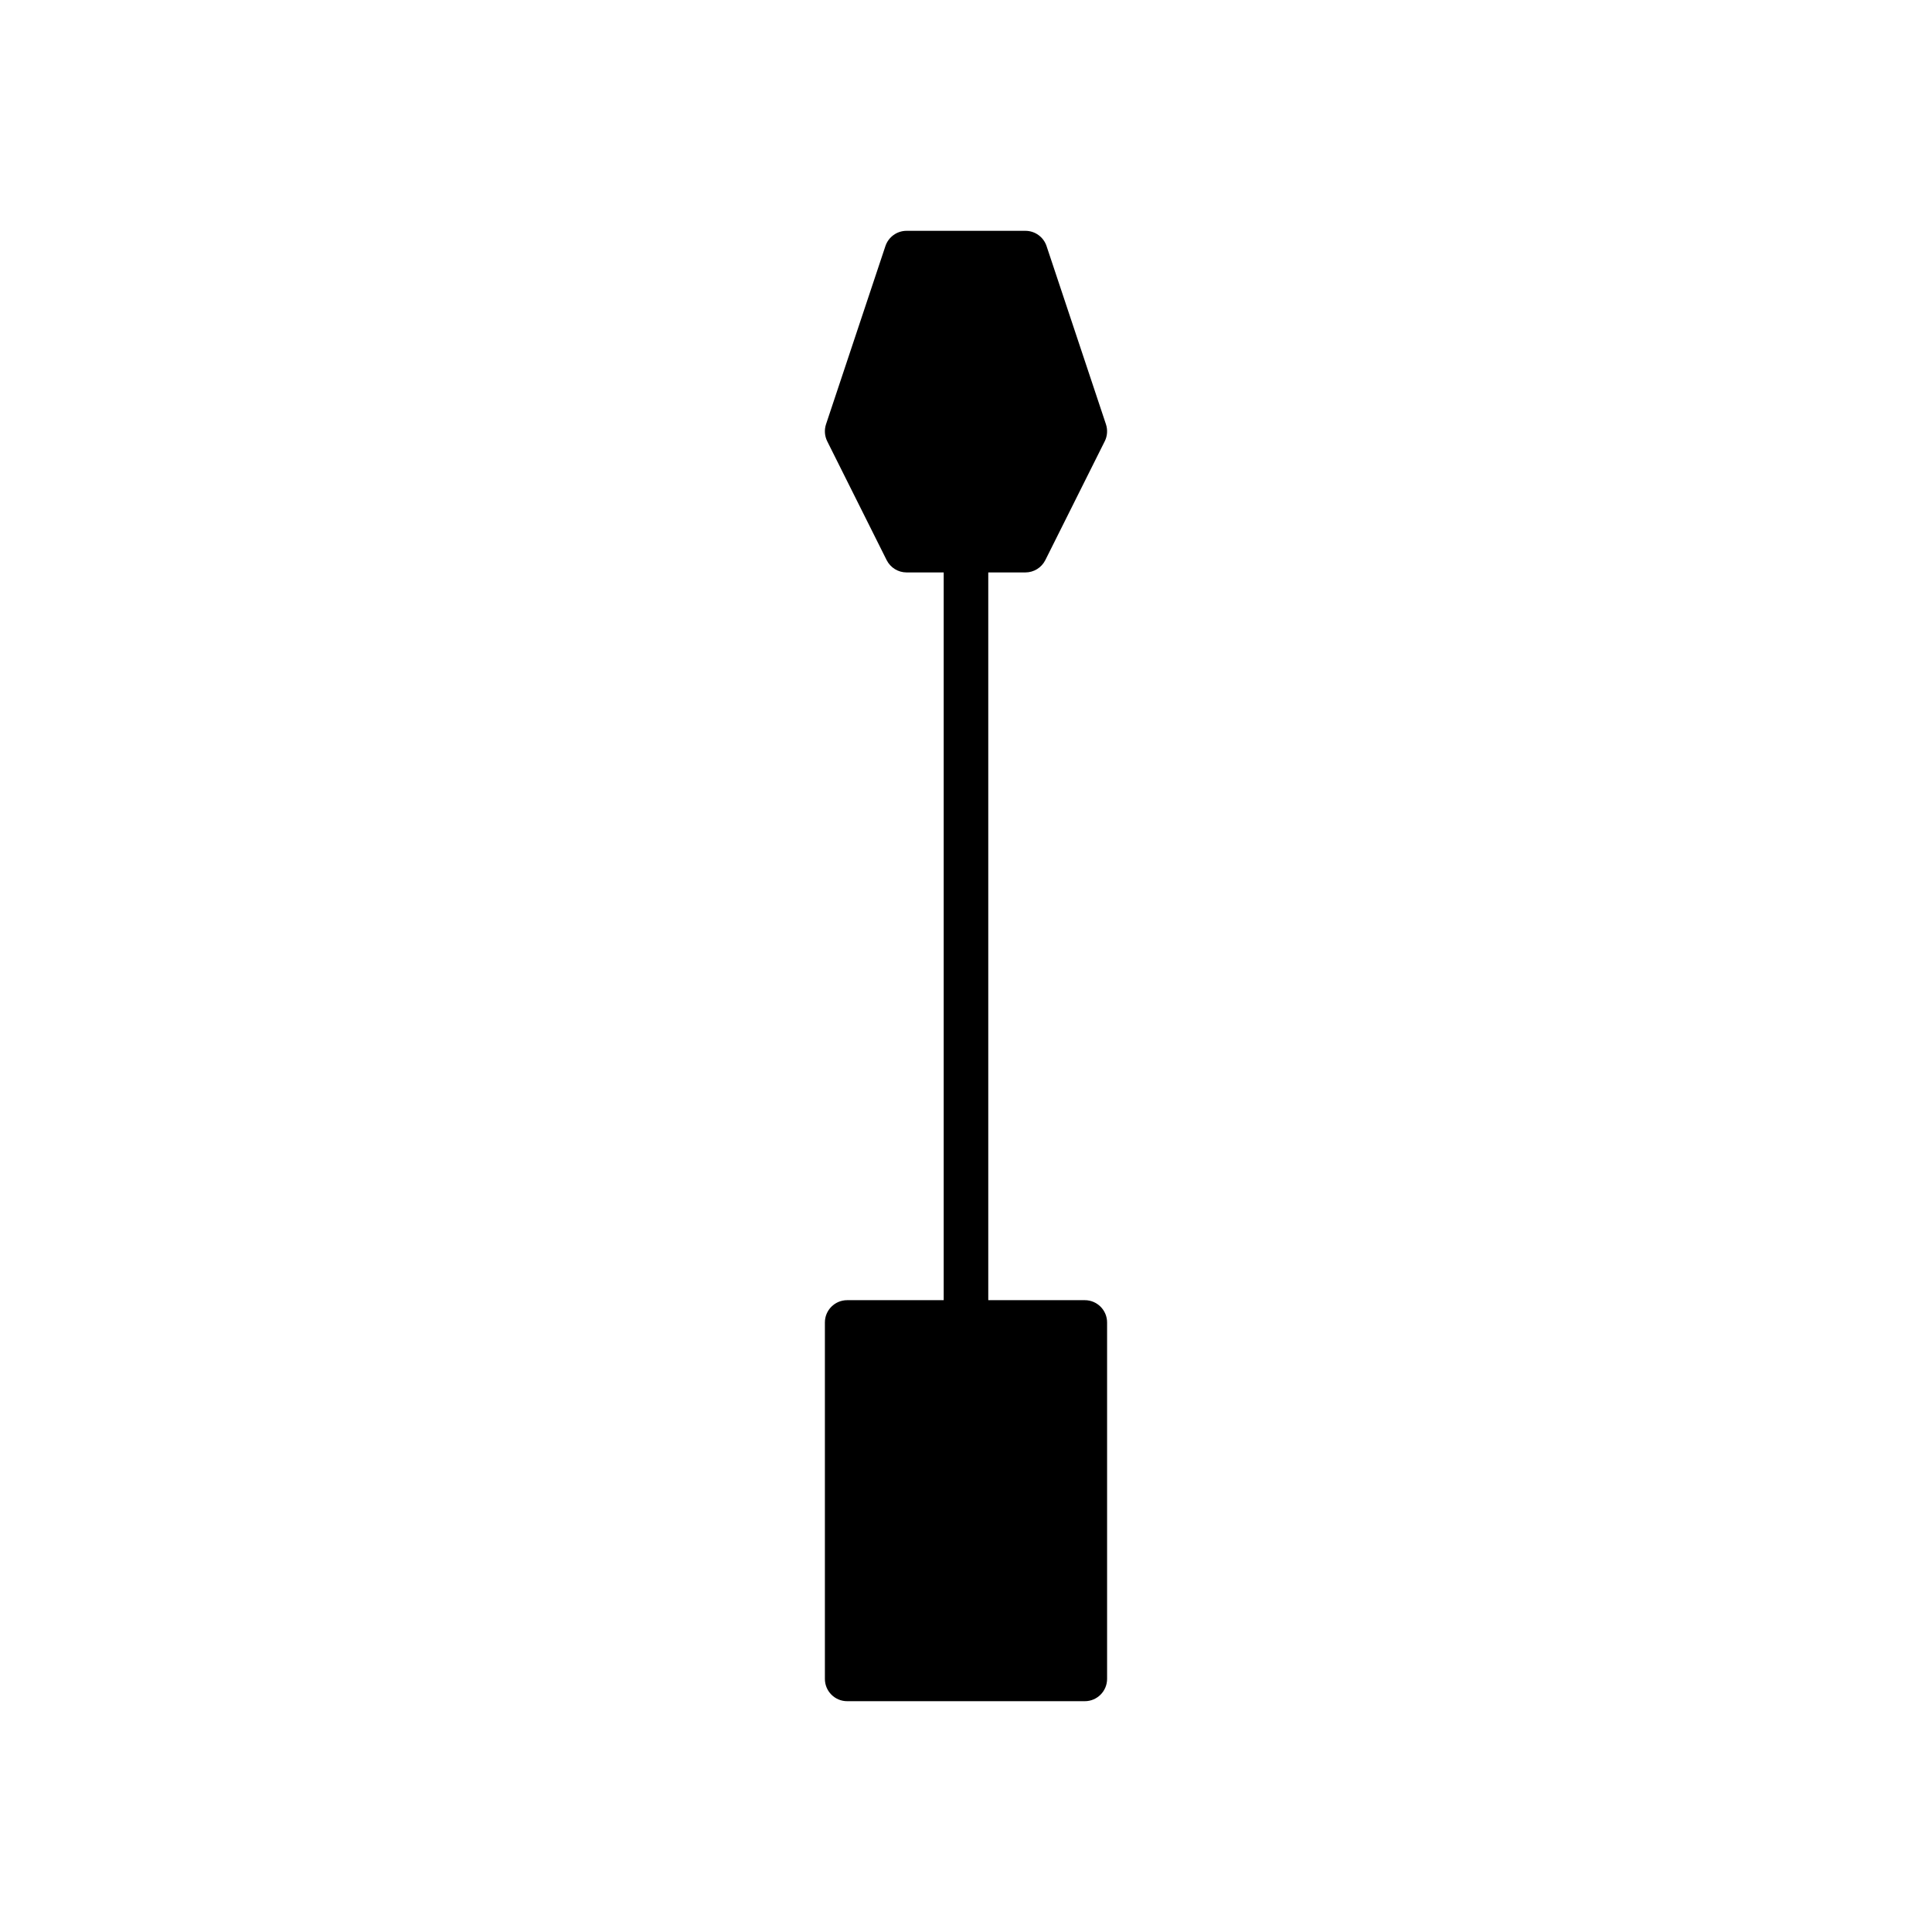 <?xml version="1.0" encoding="UTF-8"?>
<!-- Uploaded to: ICON Repo, www.svgrepo.com, Generator: ICON Repo Mixer Tools -->
<svg fill="#000000" width="800px" height="800px" version="1.1" viewBox="144 144 512 512" xmlns="http://www.w3.org/2000/svg">
 <path d="m368.51 488.56c-3.262 0-5.906 2.644-5.906 5.902v94.465c0 3.262 2.644 5.906 5.906 5.906h62.977c3.258 0 5.902-2.644 5.902-5.906v-94.465c0-3.258-2.644-5.902-5.902-5.902h-25.586v-192.86h9.84c2.238 0 4.281-1.266 5.281-3.266l15.742-31.488h0.004c0.699-1.398 0.812-3.019 0.32-4.508l-15.742-47.23c-0.805-2.41-3.062-4.039-5.606-4.039h-31.488c-2.543 0-4.797 1.629-5.606 4.039l-15.742 47.23c-0.492 1.488-0.375 3.109 0.324 4.508l15.742 31.488c1 2 3.047 3.266 5.281 3.266h9.84v192.86z"/>
</svg>